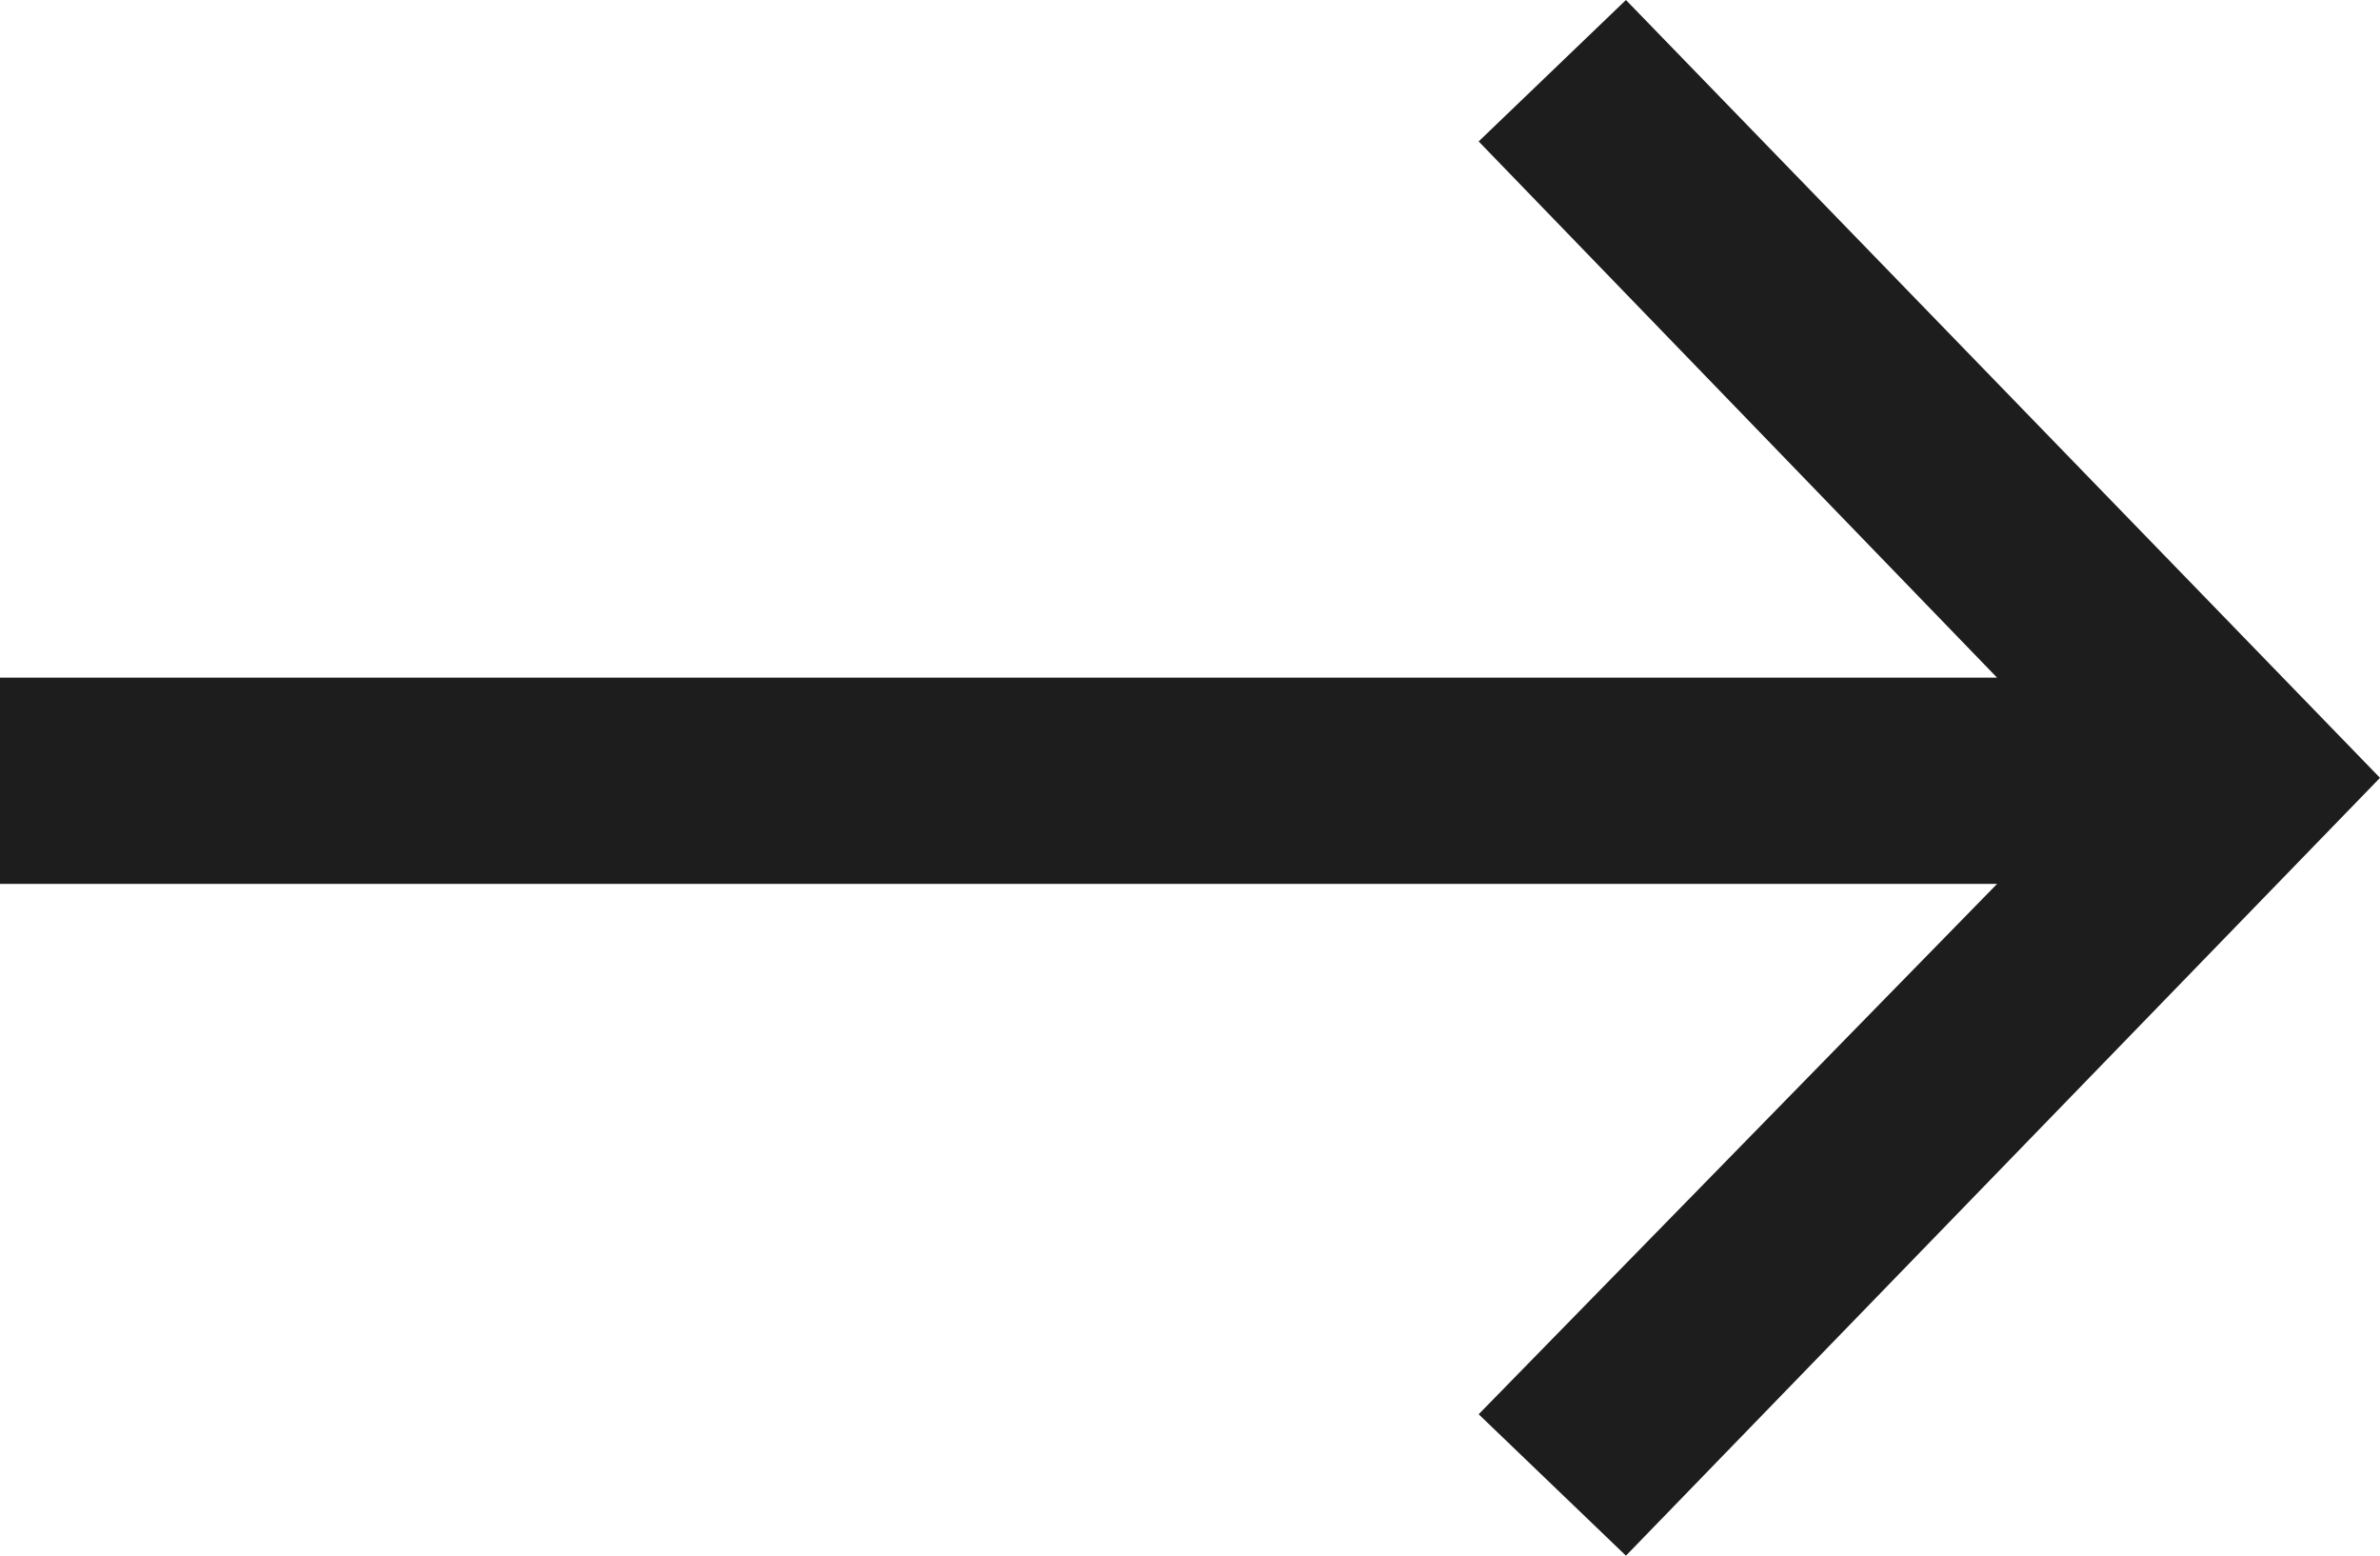 <?xml version="1.0" encoding="utf-8"?>
<!-- Generator: Adobe Illustrator 27.9.0, SVG Export Plug-In . SVG Version: 6.00 Build 0)  -->
<svg version="1.1" id="Layer_1" xmlns="http://www.w3.org/2000/svg" xmlns:xlink="http://www.w3.org/1999/xlink" x="0px" y="0px"
	 viewBox="0 0 40.4 26.4" style="enable-background:new 0 0 40.4 26.4;" xml:space="preserve">
<style type="text/css">
	.st0{fill:#1D1D1D;}
</style>
<polygon class="st0" points="27.6,0 25.1,2.4 33.9,11.5 0,11.5 0,15 33.9,15 25.1,24 27.6,26.4 40.4,13.2 "/>
</svg>
